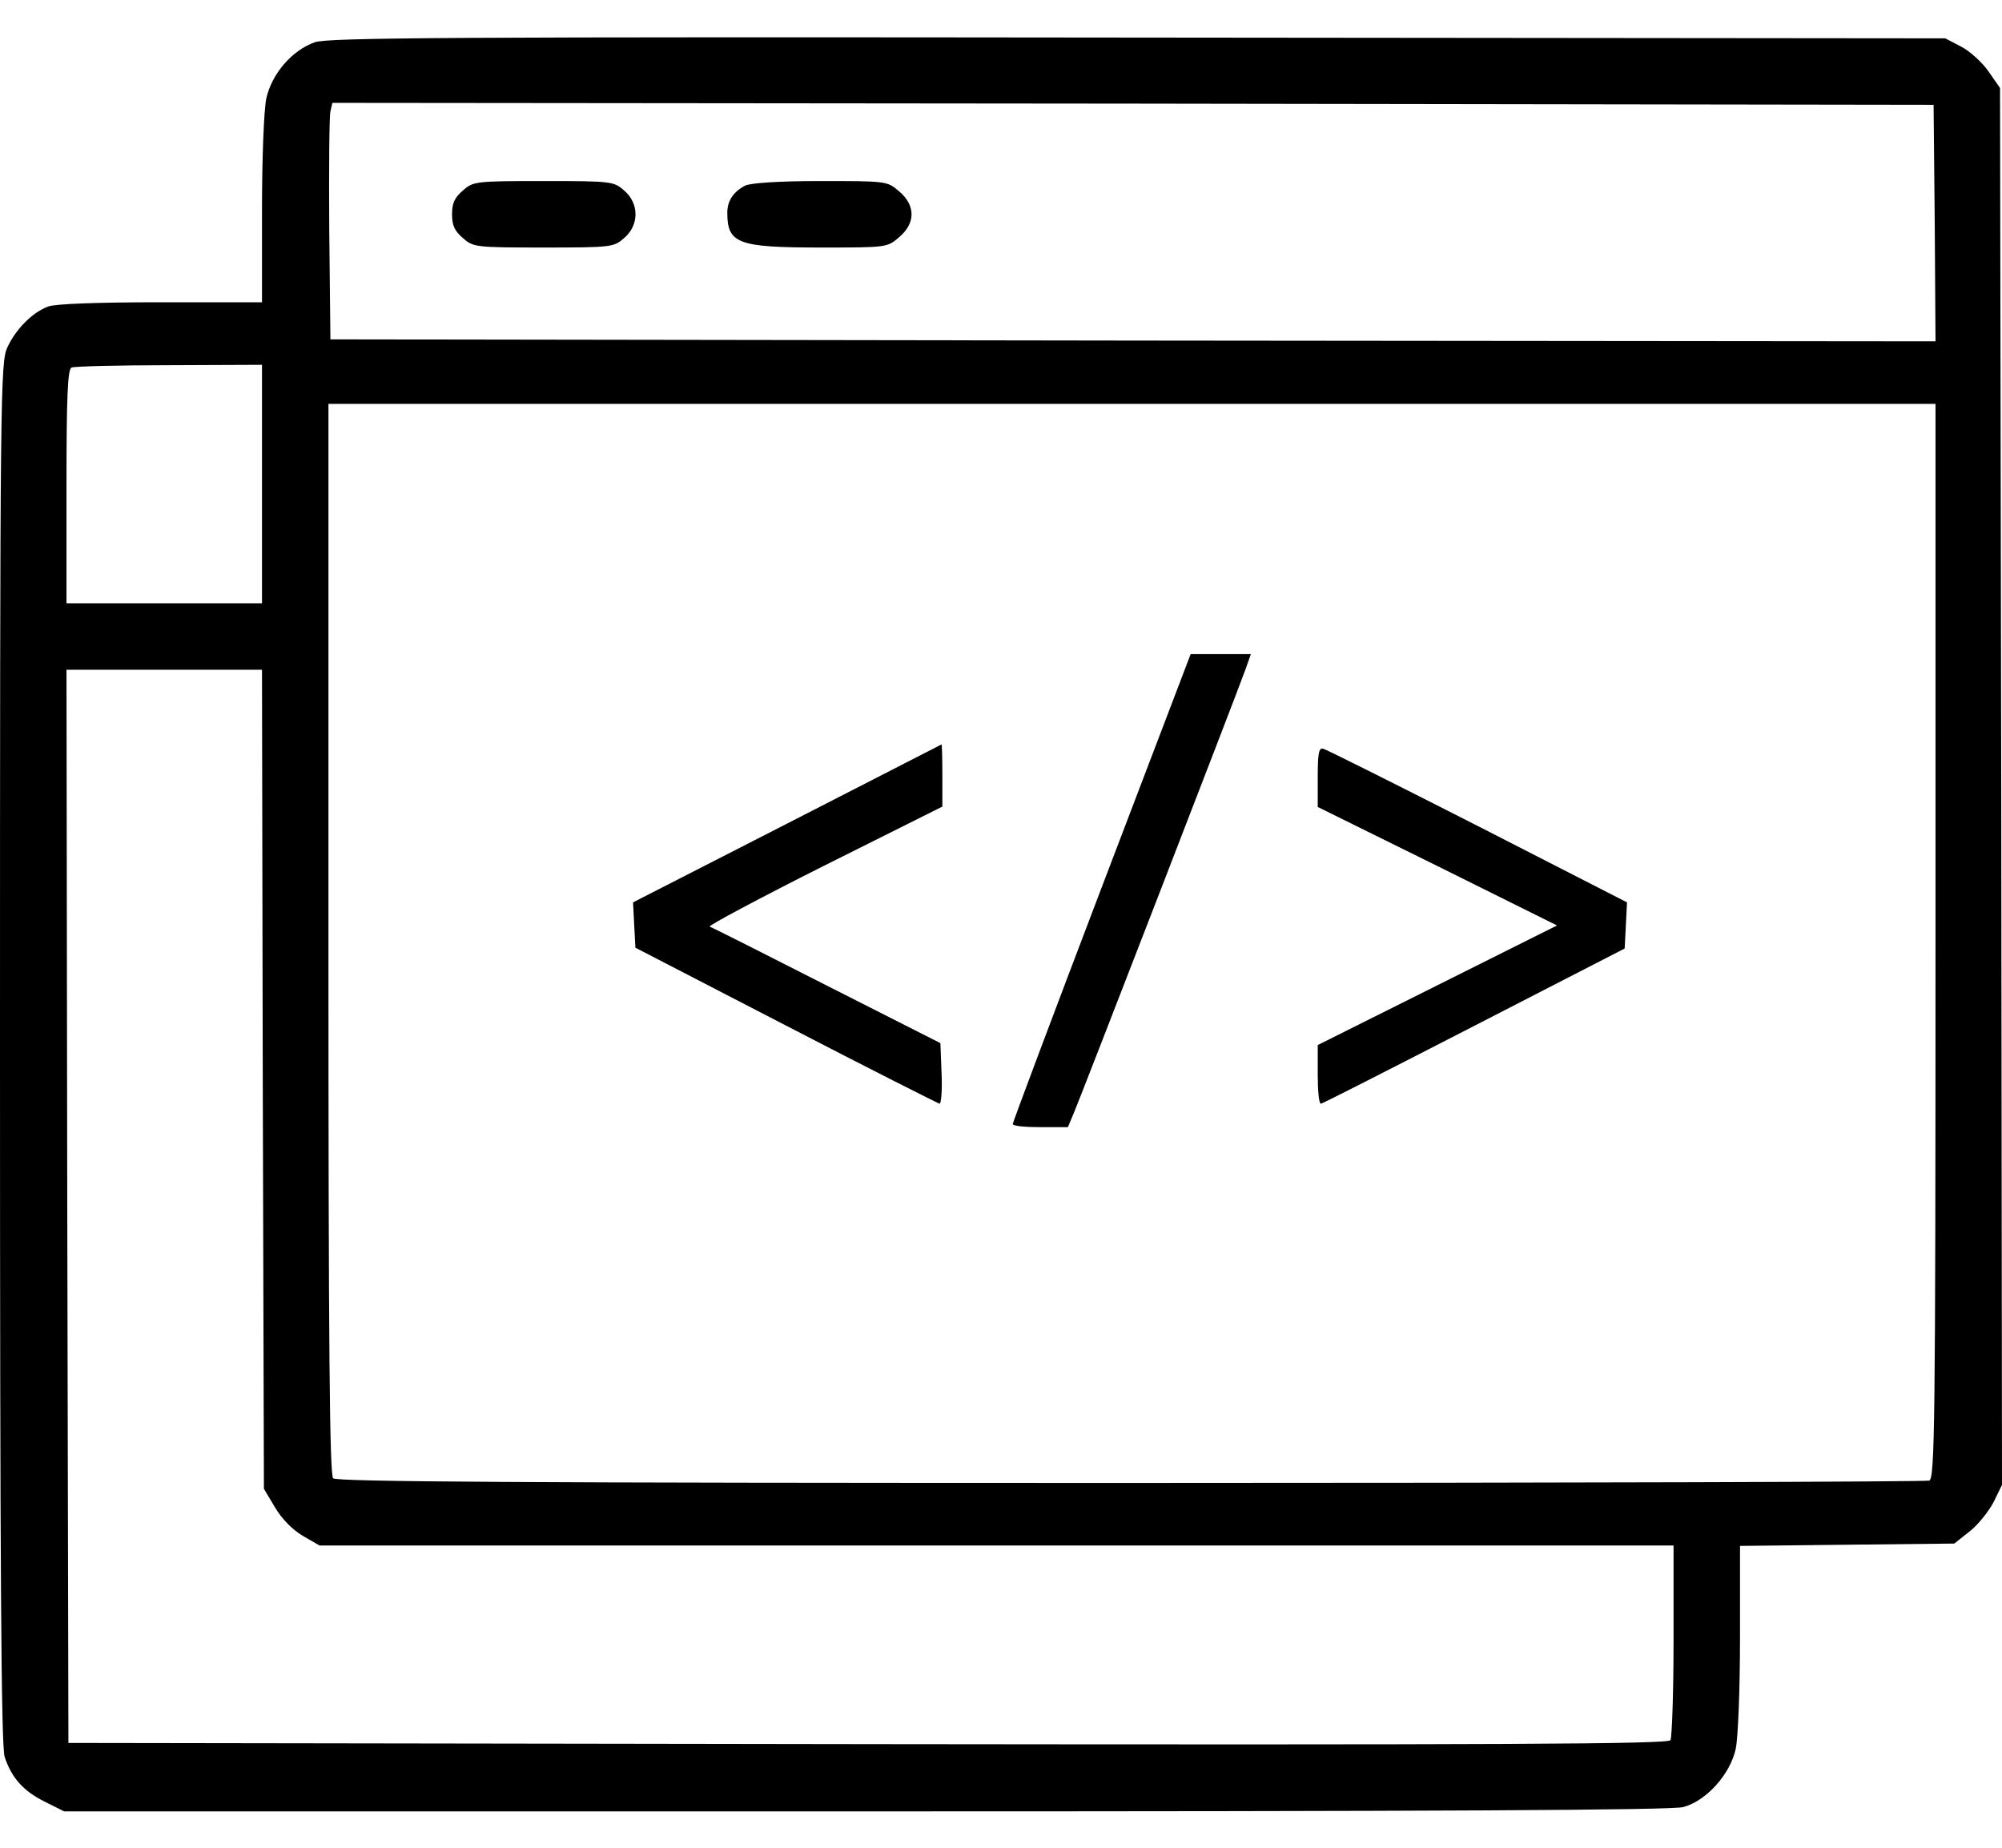 <svg width="52" height="48" viewBox="0 0 52 48" fill="none" xmlns="http://www.w3.org/2000/svg">
<path d="M8.176 1.098C7.577 1.311 7.059 1.92 6.916 2.56C6.855 2.865 6.805 4.094 6.805 5.465V7.852H4.174C2.559 7.852 1.422 7.892 1.249 7.963C0.843 8.116 0.416 8.542 0.193 9.02C0.01 9.405 0 10.116 0 27.362C0 40.819 0.03 45.389 0.122 45.643C0.305 46.191 0.609 46.527 1.158 46.801L1.666 47.055H22.486C37.304 47.055 43.438 47.024 43.723 46.943C44.322 46.781 44.941 46.09 45.084 45.43C45.145 45.135 45.195 43.886 45.195 42.535V40.159L47.978 40.128L50.761 40.098L51.157 39.783C51.37 39.62 51.645 39.275 51.777 39.031L52 38.574L51.98 20.435L51.949 2.286L51.645 1.849C51.482 1.616 51.157 1.321 50.934 1.209L50.527 0.996L29.555 0.976C11.669 0.955 8.521 0.976 8.176 1.098ZM50.253 5.8L50.273 8.867L29.433 8.847L8.582 8.816L8.552 5.973C8.541 4.409 8.552 3.027 8.582 2.895L8.633 2.672L29.433 2.692L50.223 2.723L50.253 5.8ZM6.805 12.574V15.672H4.266H1.727V12.635C1.727 10.299 1.757 9.588 1.859 9.548C1.92 9.517 3.067 9.487 4.398 9.487L6.805 9.477V12.574ZM50.273 24.447C50.273 37.081 50.253 38.402 50.111 38.462C50.02 38.493 40.686 38.523 29.362 38.523C13.488 38.523 8.745 38.493 8.653 38.402C8.562 38.31 8.531 35.06 8.531 24.386V10.492H29.402H50.273V24.447ZM6.825 28.032L6.855 38.676L7.14 39.153C7.312 39.448 7.587 39.732 7.861 39.895L8.298 40.148H25.878H43.469V42.606C43.469 43.967 43.428 45.135 43.388 45.206C43.316 45.308 39.081 45.328 22.537 45.308L1.777 45.277L1.747 31.333L1.727 17.398H4.266H6.805L6.825 28.032Z" fill="black"/>
<path d="M12.025 4.947C11.812 5.13 11.741 5.272 11.741 5.566C11.741 5.861 11.812 6.003 12.025 6.186C12.289 6.42 12.35 6.43 14.117 6.43C15.884 6.43 15.945 6.42 16.209 6.186C16.606 5.851 16.606 5.282 16.209 4.947C15.945 4.713 15.884 4.703 14.117 4.703C12.35 4.703 12.289 4.713 12.025 4.947Z" fill="black"/>
<path d="M19.348 4.825C19.043 4.987 18.891 5.221 18.891 5.526C18.891 6.328 19.165 6.43 21.318 6.43C23.024 6.43 23.044 6.43 23.349 6.166C23.786 5.8 23.786 5.333 23.349 4.967C23.044 4.703 23.024 4.703 21.298 4.703C20.231 4.703 19.47 4.754 19.348 4.825Z" fill="black"/>
<path d="M28.61 23.066C27.341 26.397 26.305 29.159 26.305 29.2C26.305 29.251 26.63 29.281 27.026 29.281H27.737L27.899 28.895C28.092 28.438 32.165 17.916 32.358 17.368L32.49 16.992H31.708H30.926L28.61 23.066Z" fill="black"/>
<path d="M20.434 21.4L16.443 23.441L16.473 24.03L16.504 24.619L20.414 26.641C22.567 27.758 24.365 28.662 24.405 28.672C24.446 28.672 24.477 28.316 24.456 27.88L24.426 27.098L21.48 25.605C19.866 24.782 18.494 24.091 18.433 24.071C18.383 24.051 19.713 23.34 21.409 22.487L24.477 20.953V20.141C24.477 19.694 24.466 19.338 24.456 19.338C24.436 19.348 22.628 20.273 20.434 21.4Z" fill="black"/>
<path d="M34.227 20.191V20.963L37.334 22.497L40.442 24.041L37.334 25.595L34.227 27.148V27.91C34.227 28.327 34.257 28.672 34.308 28.672C34.348 28.672 36.136 27.758 38.289 26.651L42.199 24.64L42.23 24.041L42.26 23.441L38.391 21.461C36.258 20.374 34.45 19.47 34.369 19.45C34.257 19.419 34.227 19.562 34.227 20.191Z" fill="black"/>
</svg>
